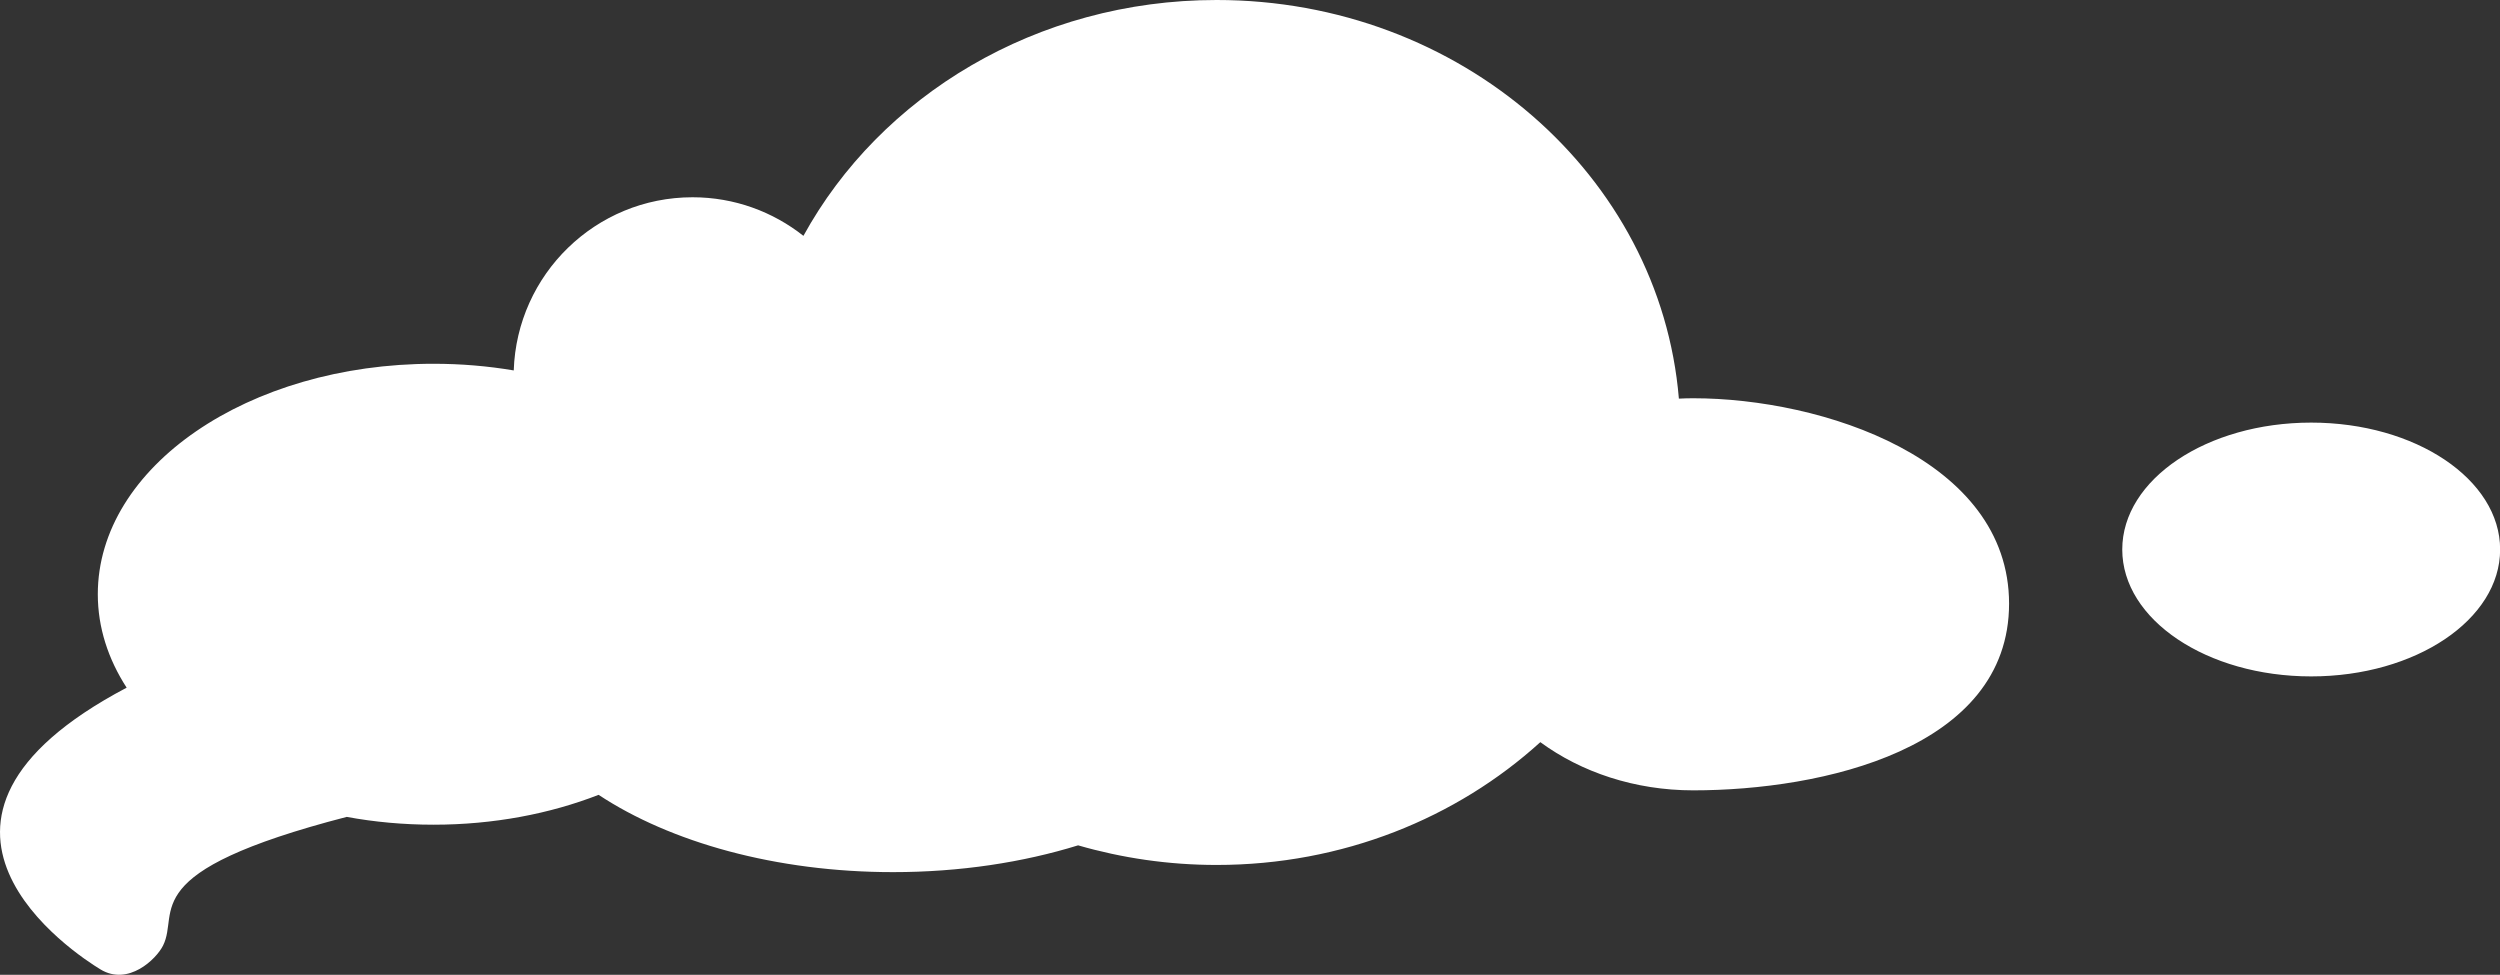 <?xml version="1.0" encoding="UTF-8"?><svg xmlns="http://www.w3.org/2000/svg" width="195.04" height="76.05" viewBox="0 0 195.04 76.05"><rect x="0" y="0" width="195.04" height="76.05" fill="#333333" stroke="none"/><defs><style>.f{fill:#fff;}</style></defs><g id="a"/><g id="b"><g id="c"><g id="d"><path id="e" class="f" d="M156.74,47.09c0,11.34-14.6,14.57-24.64,14.57-4.57,0-8.74-1.42-11.93-3.76-6.52,5.92-15.42,9.58-25.25,9.58-3.76,0-7.39-.54-10.81-1.53-4.3,1.33-9.21,2.09-14.43,2.09-9.17,0-17.39-2.34-22.98-6.03-3.8,1.48-8.2,2.33-12.88,2.33-2.34,0-4.61-.21-6.77-.61h0c-16.62,4.31-12.99,7.37-14.33,10.04-.52,1.05-2.71,3.18-4.88,1.86-1.97-1.19-17.79-11.52,2.04-21.98-1.44-2.23-2.25-4.69-2.25-7.29,0-9.93,11.73-17.98,26.19-17.98,2.16,0,4.25,.18,6.26,.52,.25-7.5,6.39-13.51,13.95-13.51,3.27,0,6.27,1.13,8.65,3.01C68.67,7.49,80.85,0,94.91,0c19.03,0,34.62,13.7,36.07,31.1,.37-.02,.74-.03,1.12-.03,10.04,0,24.64,4.73,24.64,16.03Zm23.57-14.12c-8.14,0-14.74,4.43-14.74,9.9s6.6,9.9,14.74,9.9,14.74-4.43,14.74-9.9-6.6-9.9-14.74-9.9Z"/></g></g></g></svg>
